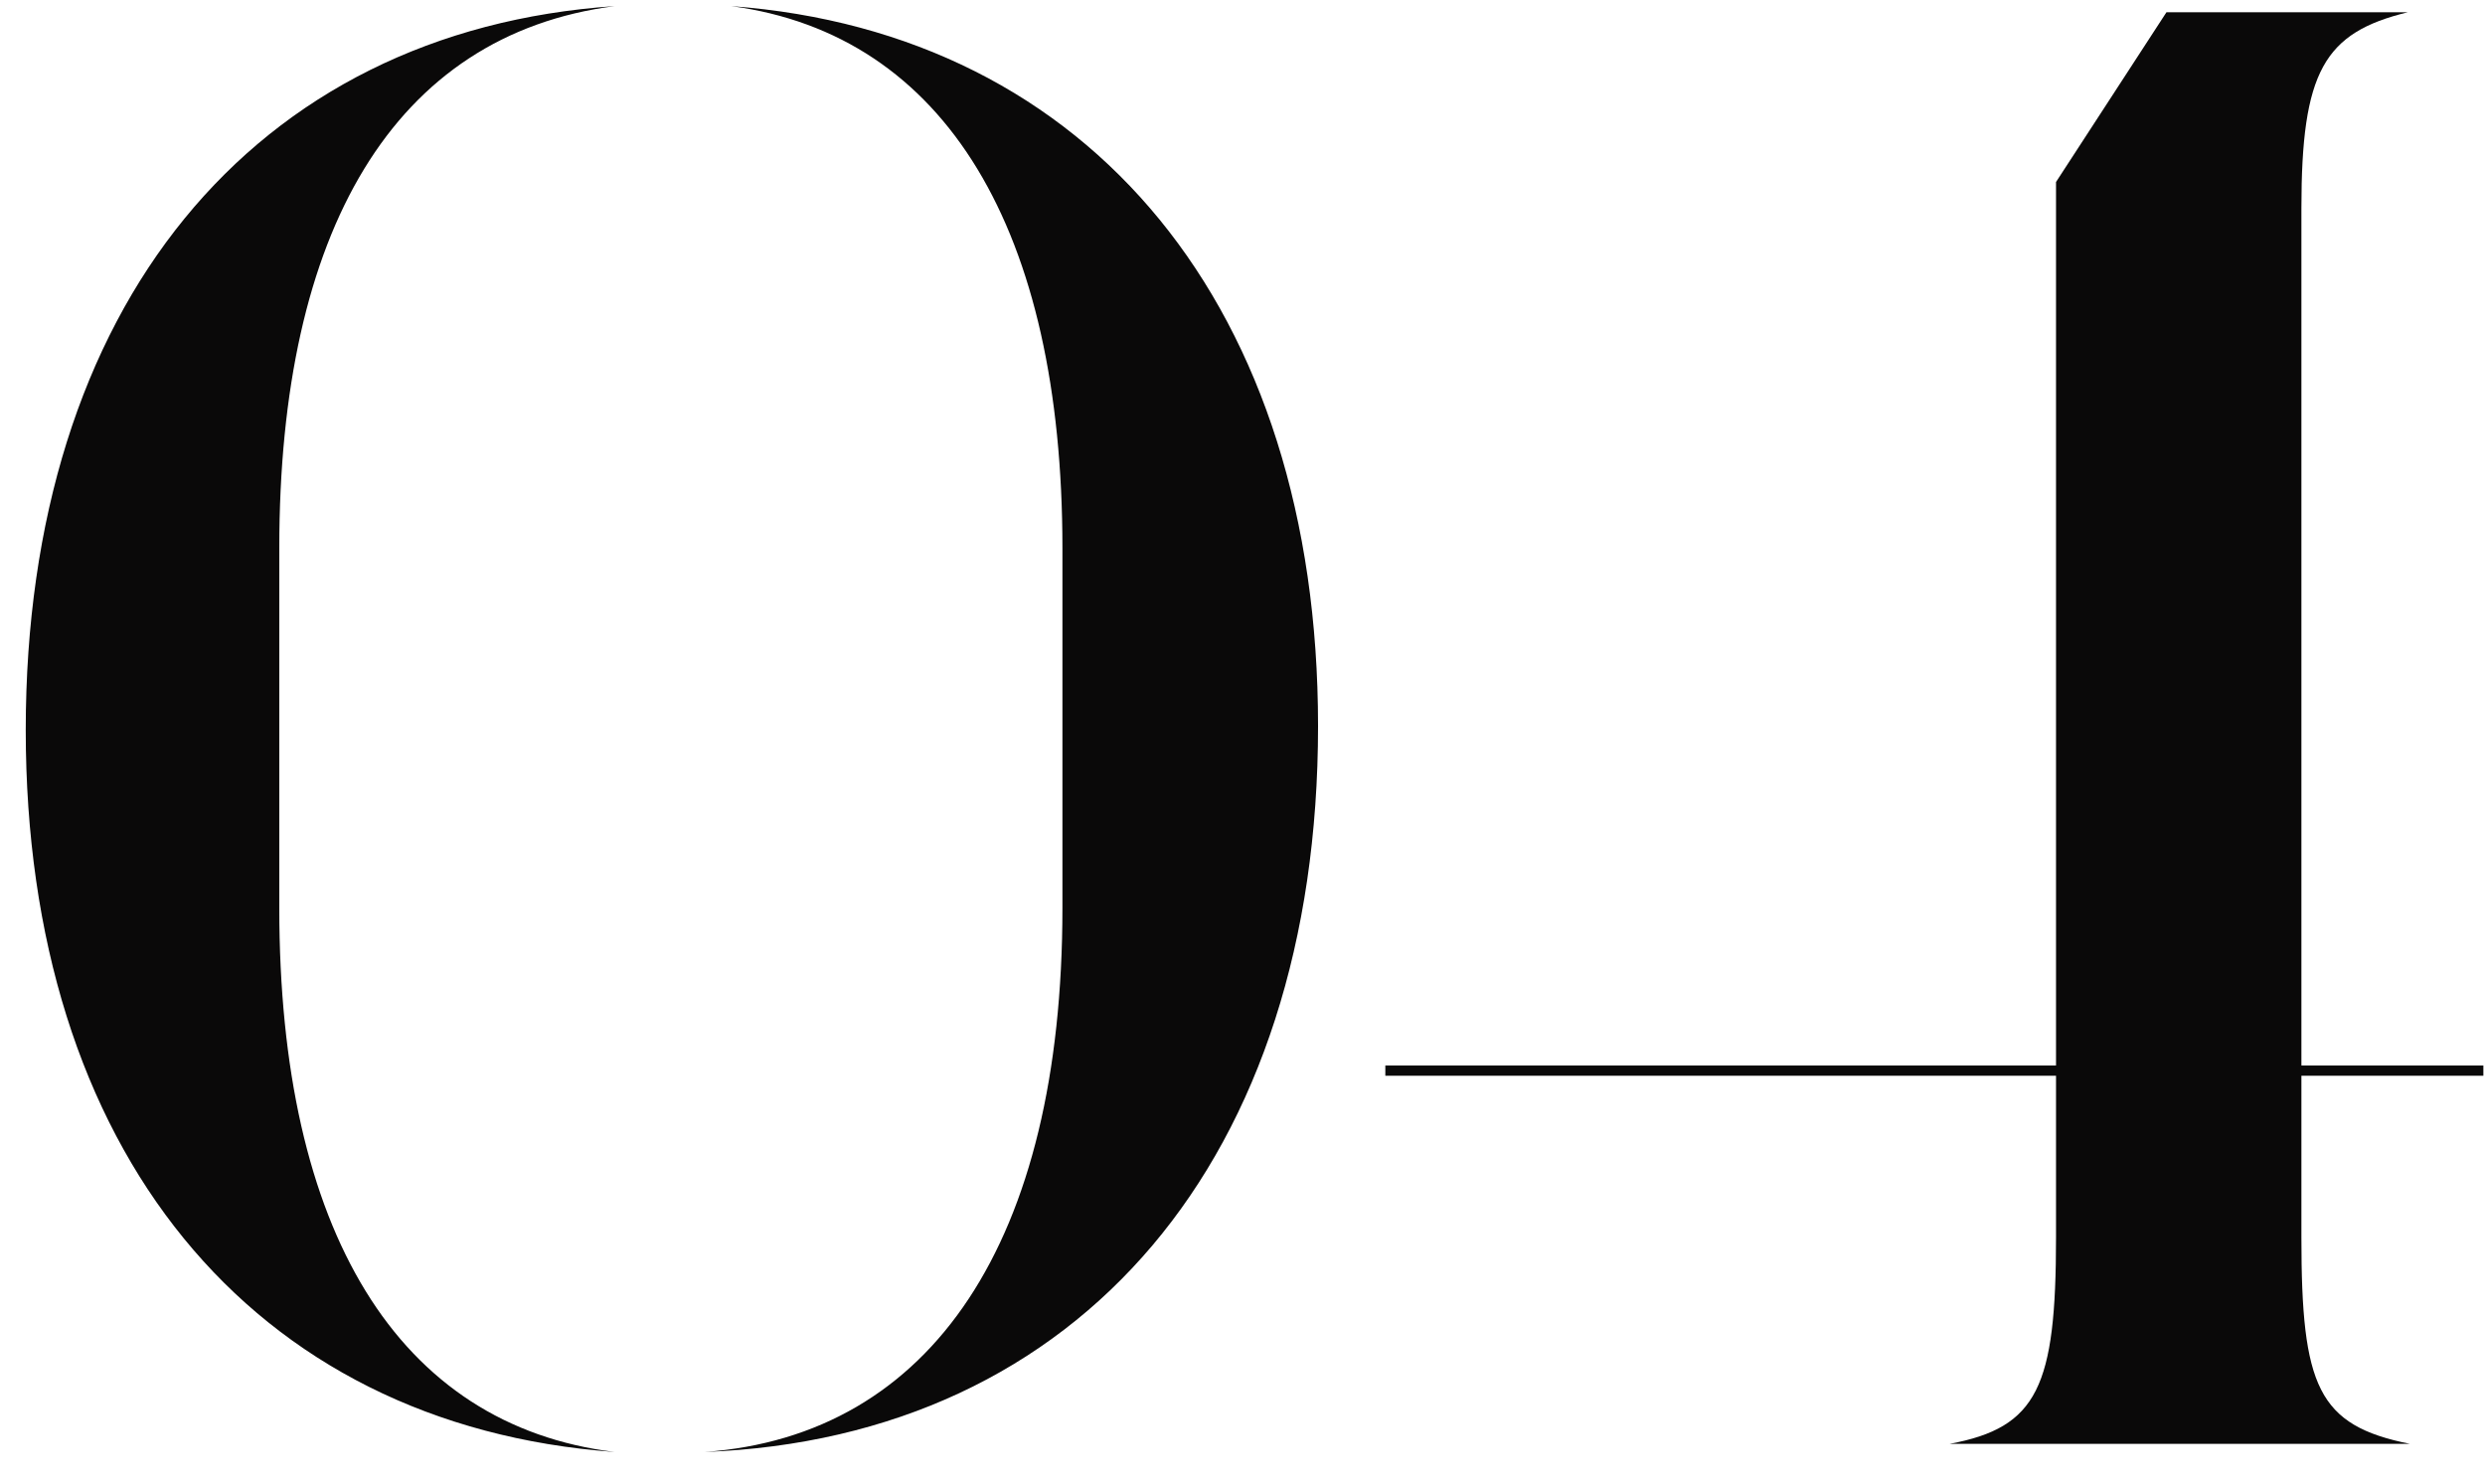 <svg width="67" height="40" viewBox="0 0 67 40" fill="none" xmlns="http://www.w3.org/2000/svg">
<g id="num_04">
<path d="M7.53 24.481C7.53 33.193 10.728 38.431 16.571 39.149C6.758 38.431 0.694 30.989 0.694 19.685C0.694 8.272 6.814 0.829 16.571 0.165C10.617 0.938 7.53 6.23 7.53 14.777V24.481ZM28.645 14.777C28.645 6.23 25.504 0.936 19.715 0.165C29.418 0.883 35.537 8.327 35.537 19.574C35.537 31.209 29.141 38.763 18.999 39.149C25.118 38.707 28.645 33.469 28.645 24.481V14.777Z" fill="#0A0909"/>
<path d="M37.351 28.728H55.434V4.907L58.411 0.331H64.917C62.657 0.881 62.05 1.93 62.05 5.625V28.728H66.956V29.004H62.05V33.36C62.05 37.386 62.492 38.432 64.972 38.929H52.569C54.94 38.487 55.434 37.384 55.434 33.36V29.004H37.351V28.728Z" fill="#0A0909"/>
</g>
</svg>
